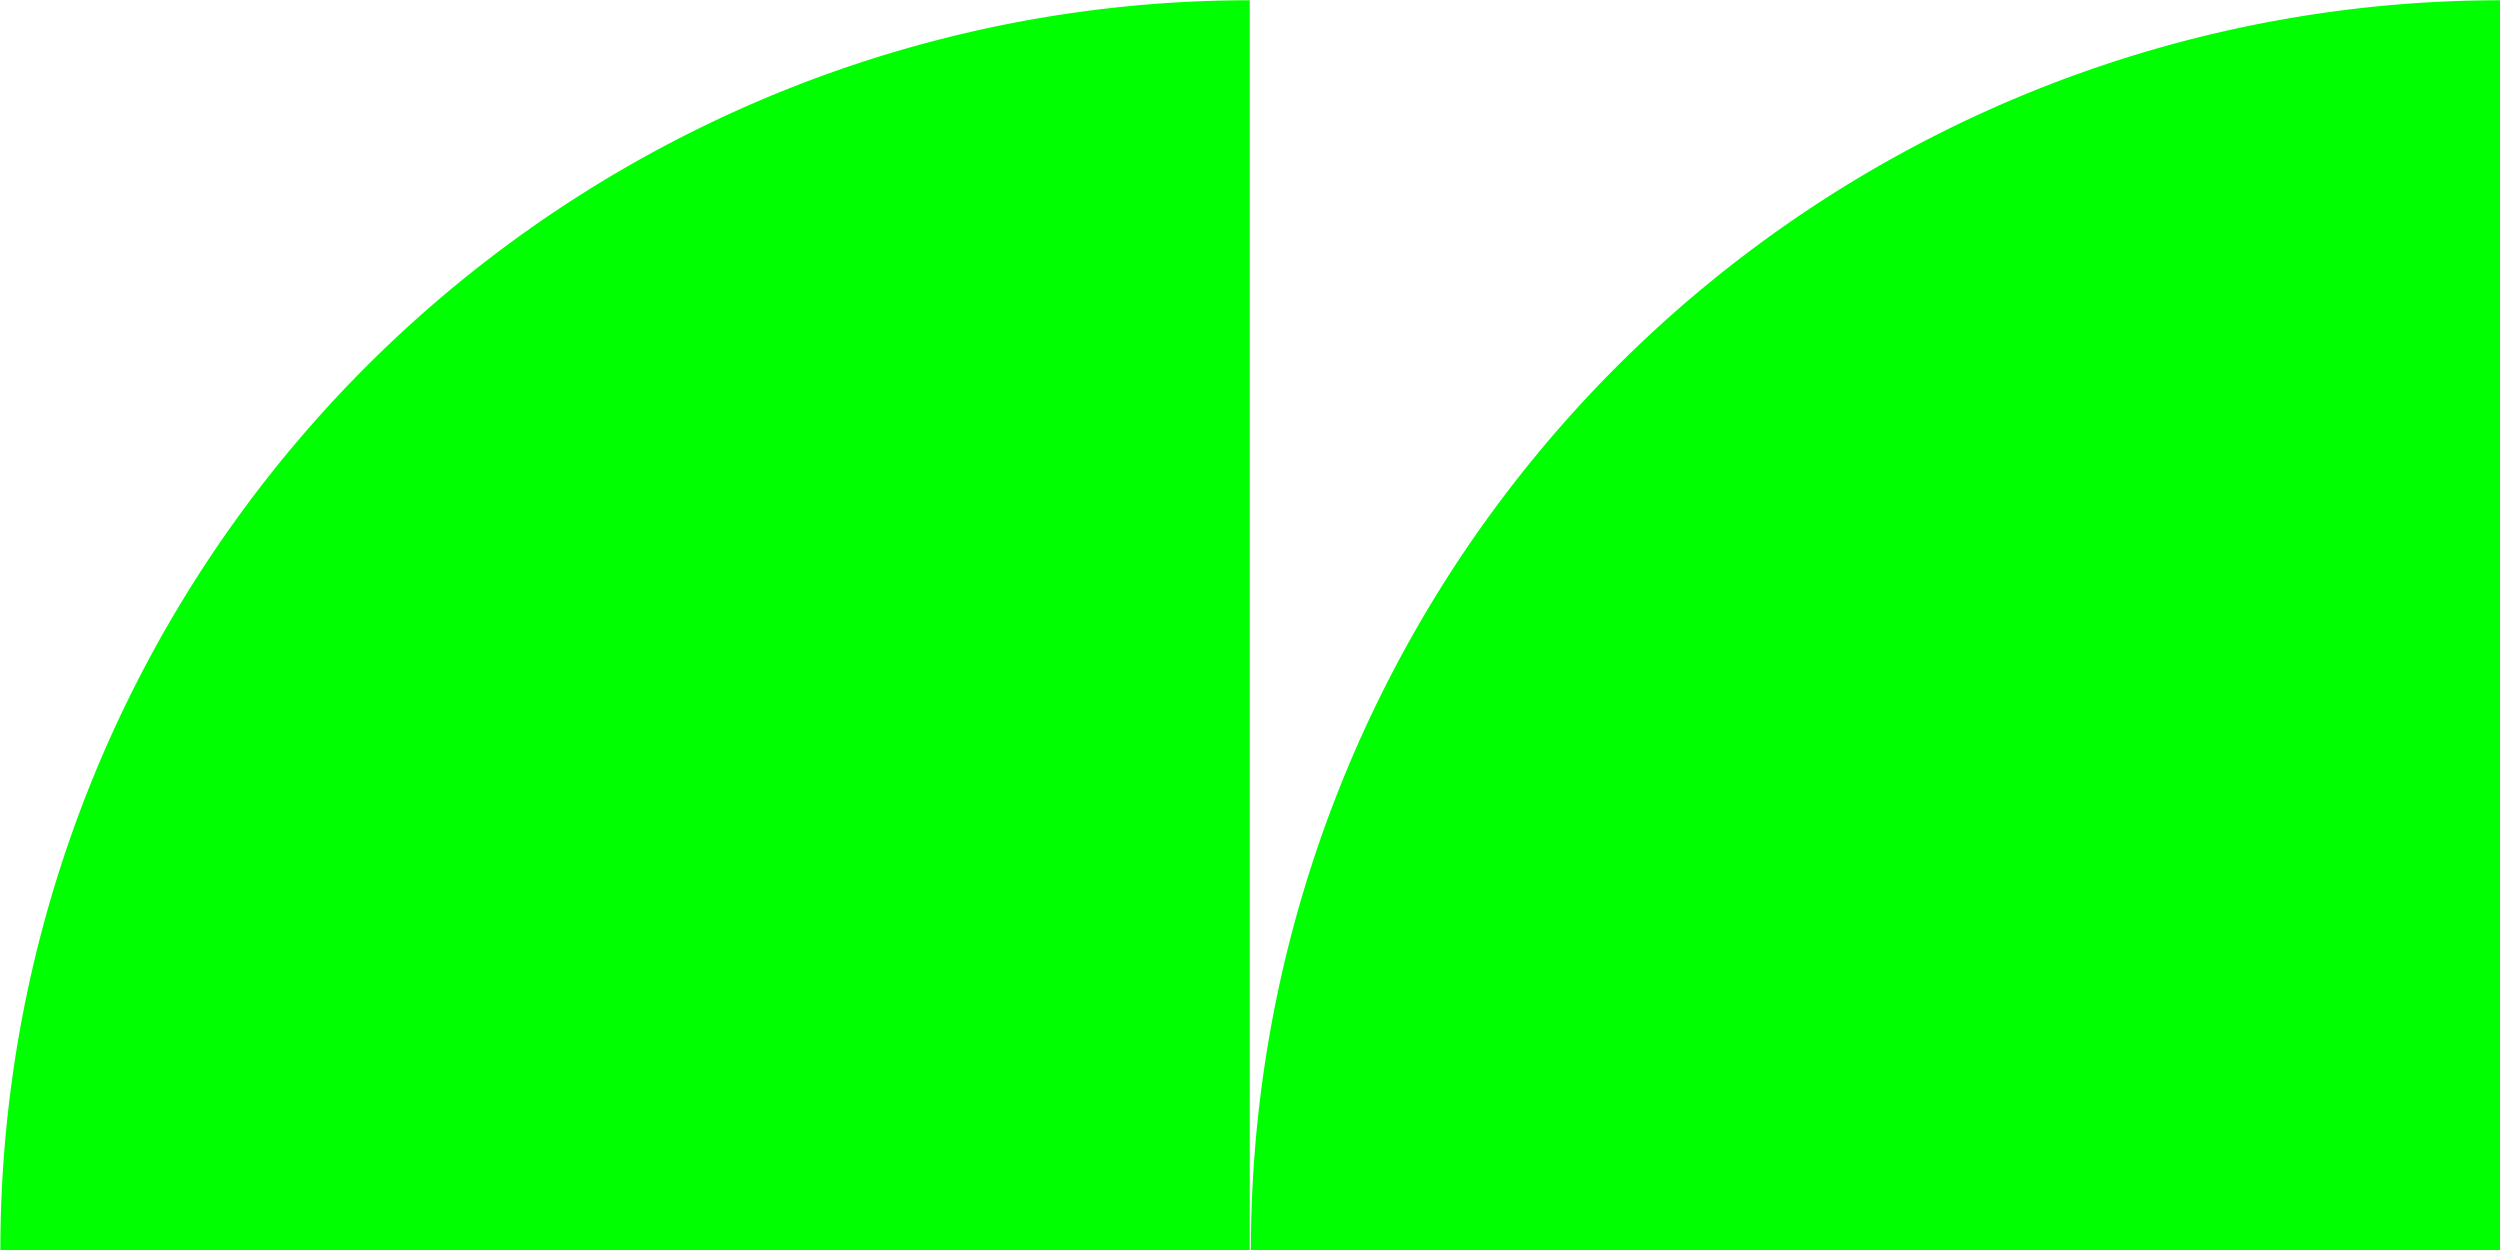 <svg xmlns="http://www.w3.org/2000/svg" width="100" height="50" viewBox="0 0 100 50">
  <defs>
    <style>
      .cls-1 {
        fill: lime;
        fill-rule: evenodd;
      }
    </style>
  </defs>
  <path class="cls-1" d="M49.99,0.01v50H0.015A49.992,49.992,0,0,1,49.99.01Zm50.022,0v50H50.036A49.994,49.994,0,0,1,100.012.01Z"/>
</svg>
